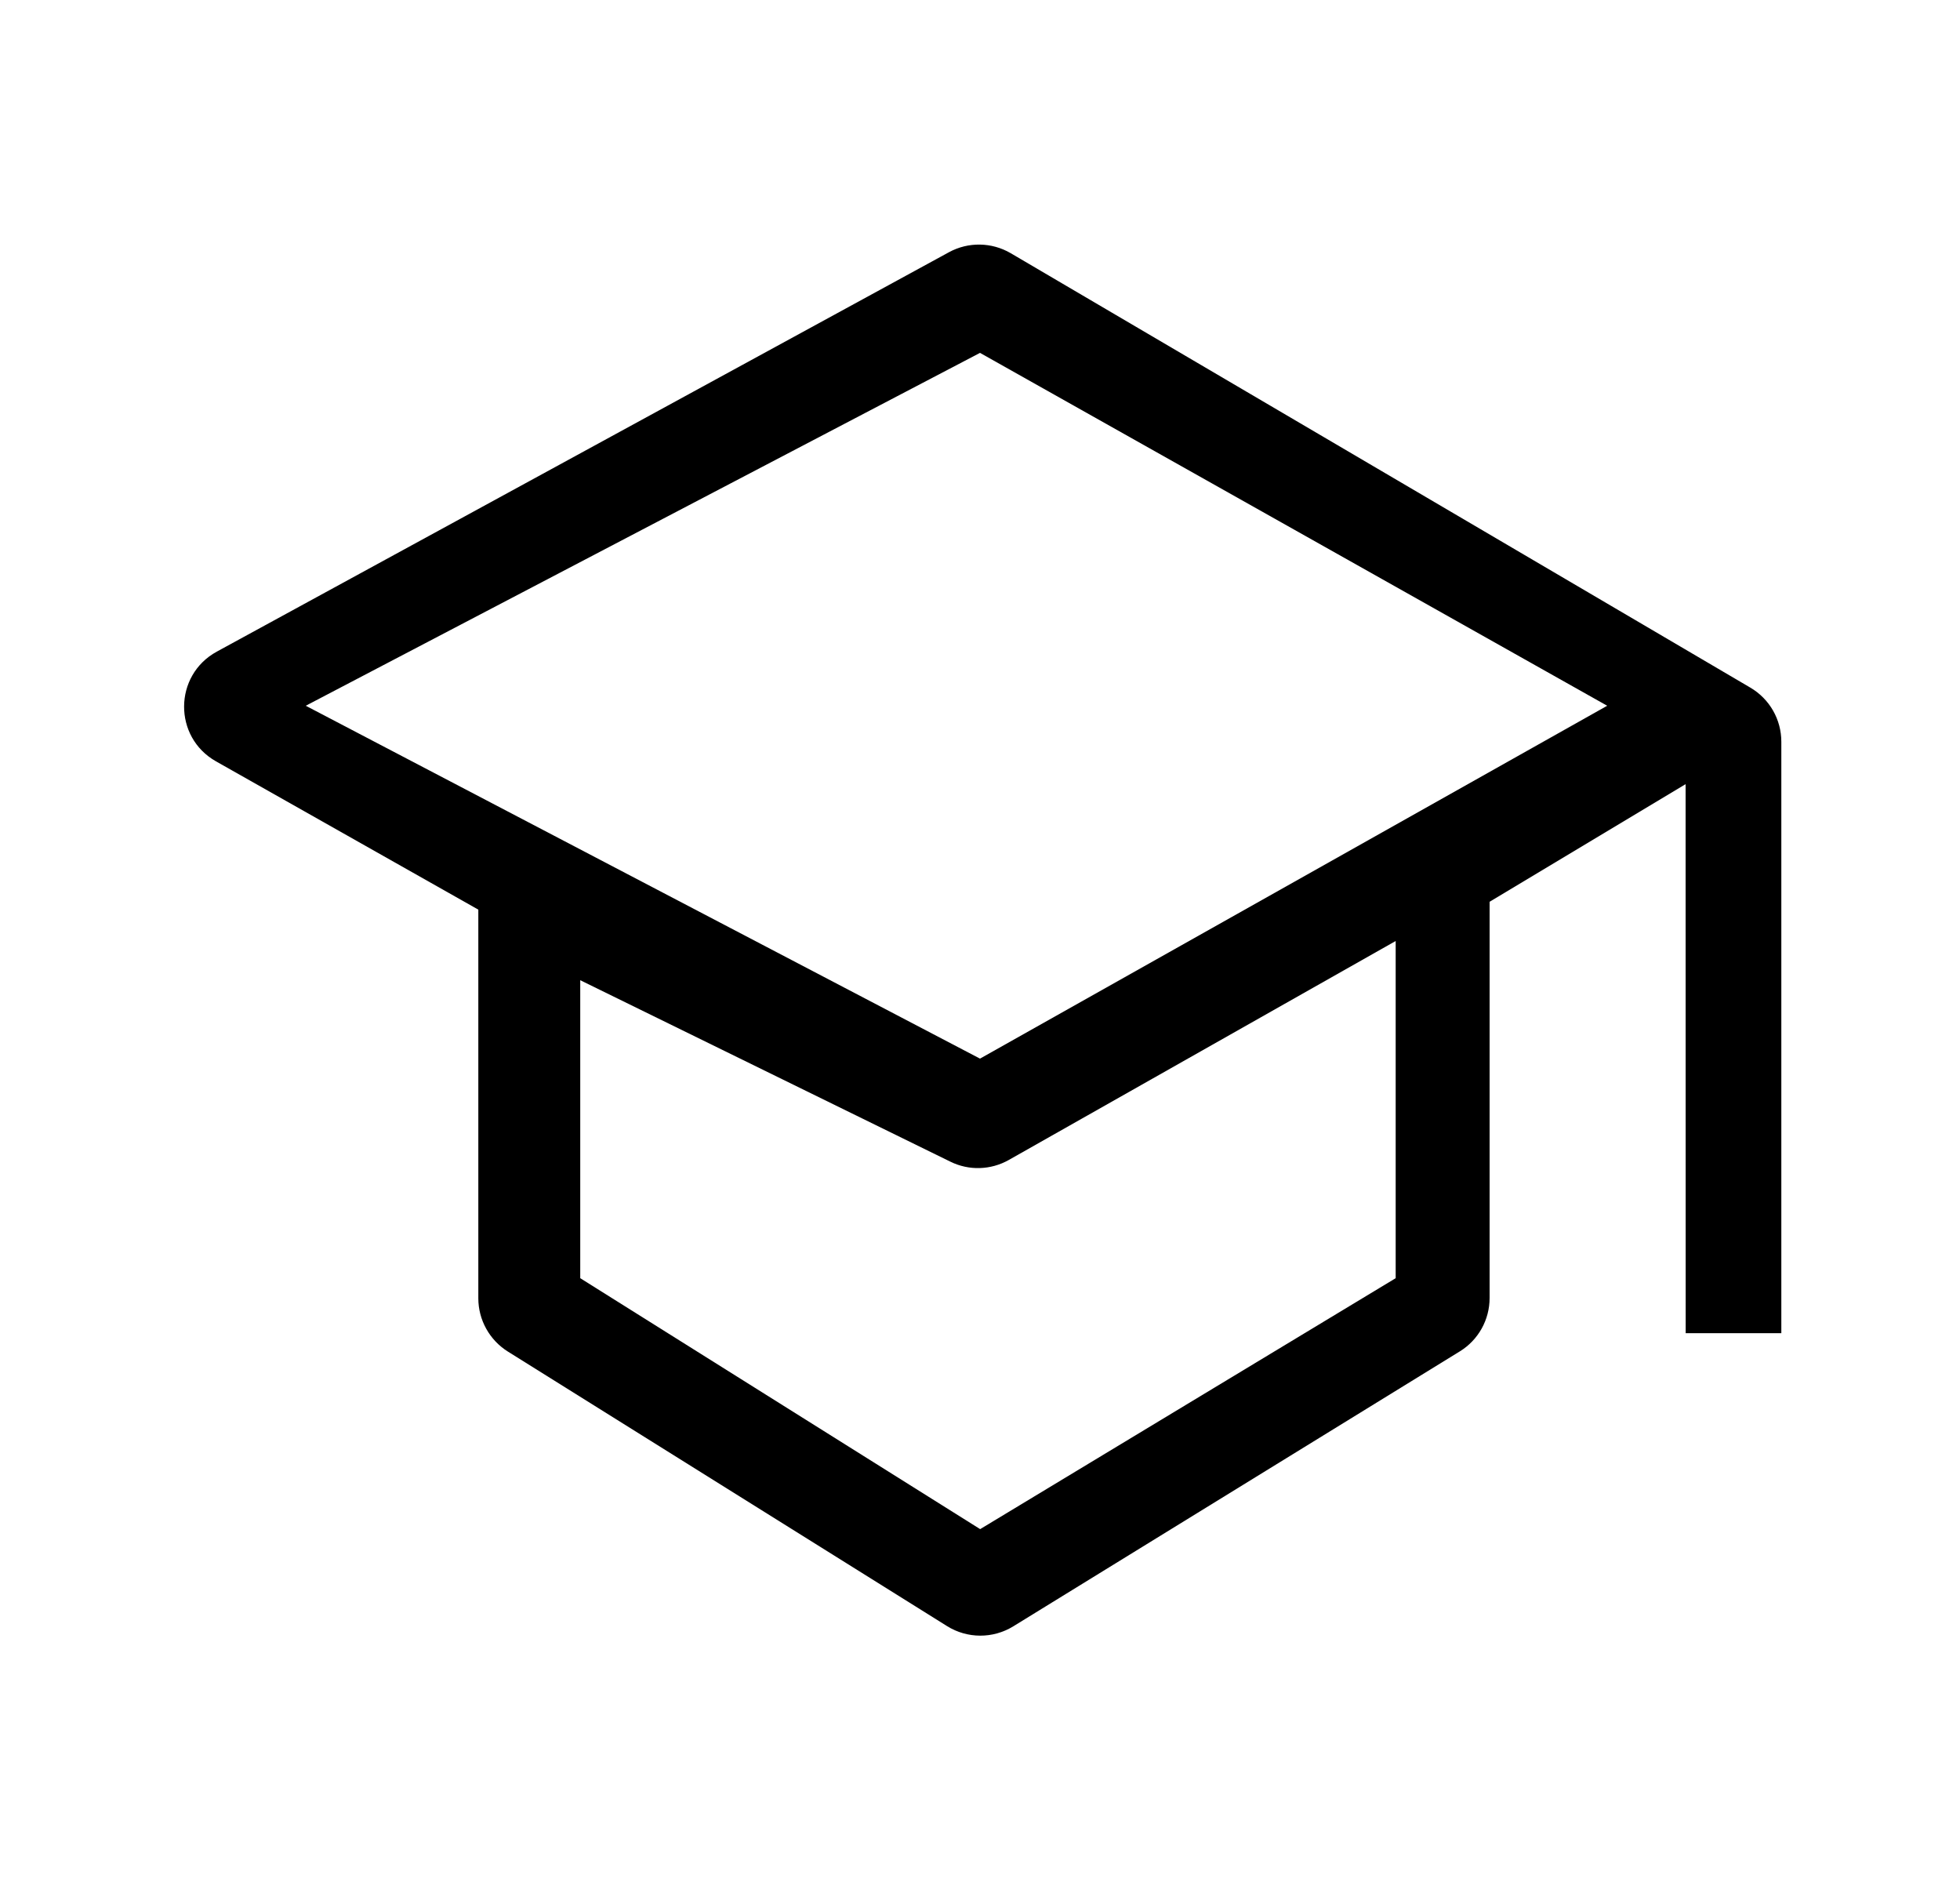 <svg width="25" height="24" viewBox="0 0 25 24" fill="none" xmlns="http://www.w3.org/2000/svg">
<g clip-path="url(#clip0_4001_48097)">
<path d="M12.892 3.229C12.649 3.087 12.35 3.082 12.103 3.217L2.765 8.31C2.214 8.611 2.208 9.4 2.755 9.709L6.101 11.6V16.557C6.101 16.832 6.244 17.089 6.477 17.235L12.08 20.737C12.338 20.898 12.665 20.899 12.924 20.74L18.619 17.234C18.856 17.089 19 16.831 19 16.553V11.5L21.5 10L21.501 17.001H22.721V9.459C22.721 9.175 22.571 8.913 22.326 8.769L12.892 3.229ZM20.5 9L12.5 13.5L3.9 9L12.5 4.5L20.5 9ZM17.802 16.3L12.502 19.5L7.401 16.3V12.5L12.122 14.814C12.359 14.931 12.638 14.922 12.868 14.792L17.802 12V16.3Z" fill="black"/>
</g>
<defs>
<clipPath id="clip0_4001_48097">
<rect width="24" height="24" fill="white" transform="translate(0.5)"/>
</clipPath>
</defs>
</svg>
